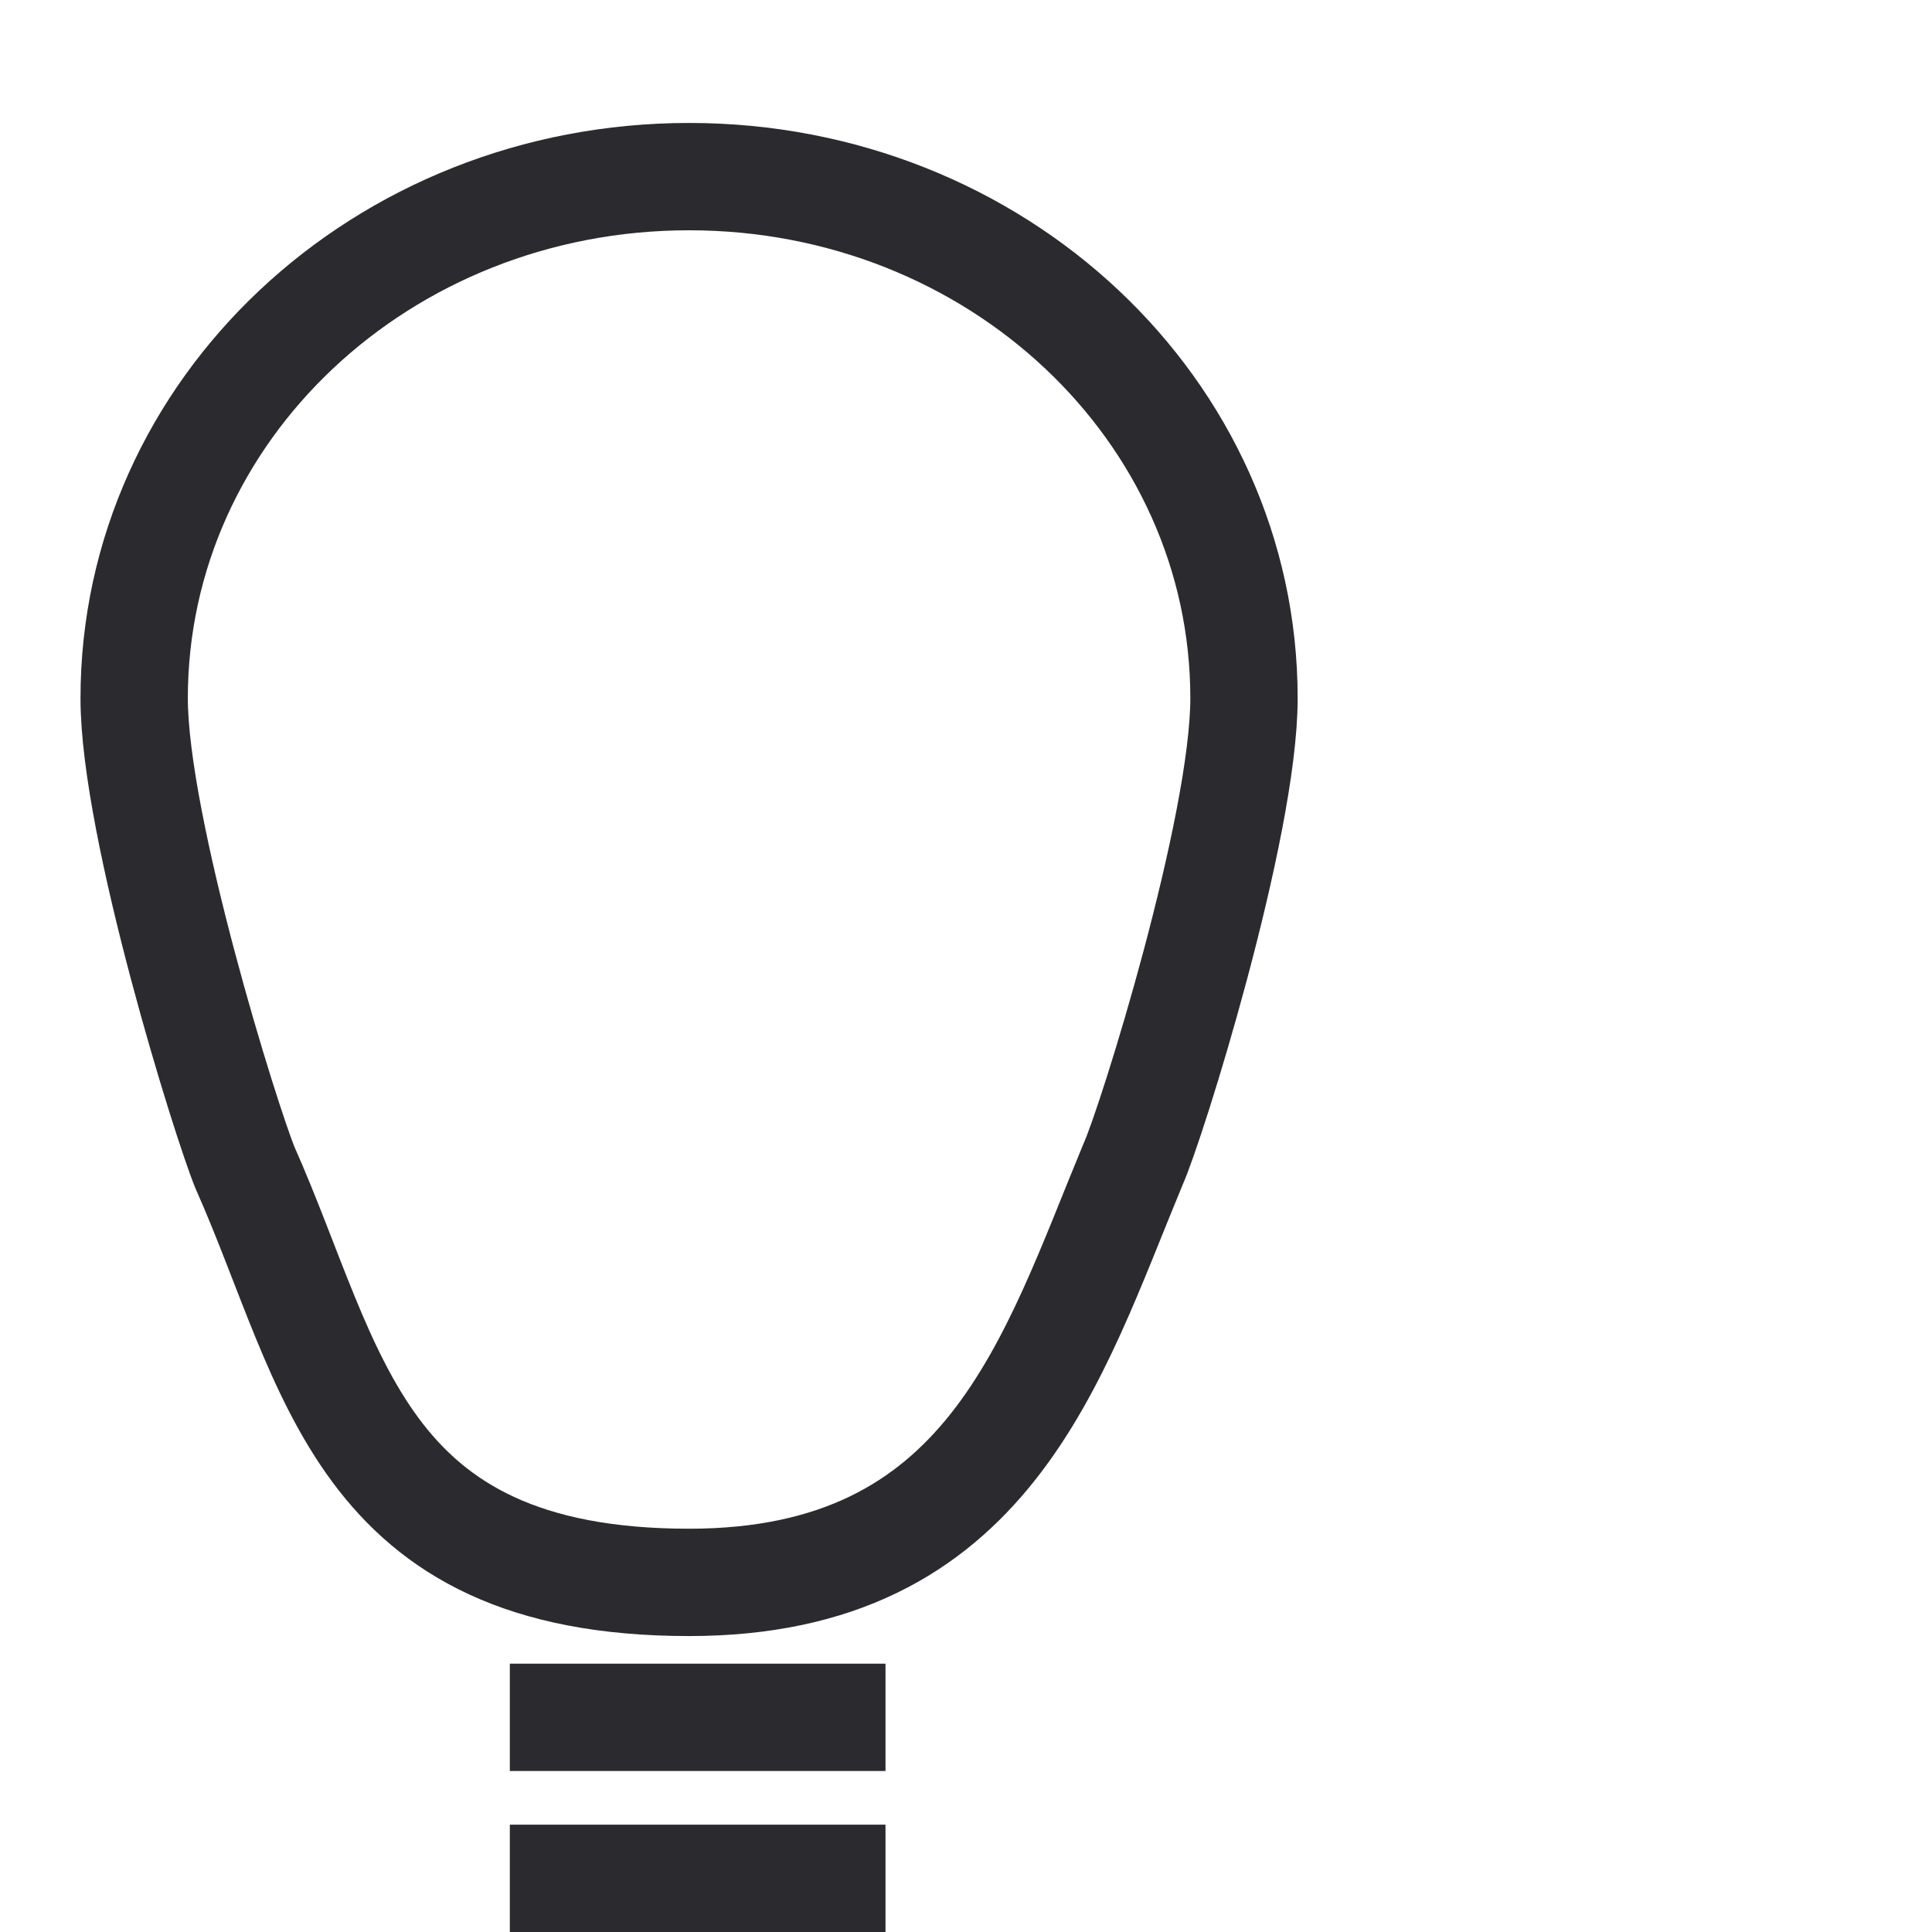 <svg xmlns="http://www.w3.org/2000/svg" xmlns:xlink="http://www.w3.org/1999/xlink" width="72" height="72" viewBox="0 0 72 72"><defs><clipPath id="a"><rect width="72" height="72" transform="translate(502 314)" fill="#fff"/></clipPath></defs><g transform="translate(-502 -314)" clip-path="url(#a)"><g transform="translate(498 319.582)"><path d="M50.36,20.439C50.36,9.686,41.123,1,29.68,1S9,9.686,9,20.439c0,4.825,3.447,15.854,4.136,17.509,3.309,7.445,4.136,15.441,16.544,15.441,11.167,0,13.511-8.272,16.544-15.579C46.913,36.293,50.36,25.264,50.36,20.439Z" fill="none" stroke="#2b2a2f" stroke-miterlimit="10" stroke-width="4"/><line x2="14" transform="translate(23 58.418)" fill="none" stroke="#2b2a2f" stroke-miterlimit="10" stroke-width="4"/><line x2="14" transform="translate(23 64.418)" fill="none" stroke="#2b2a2f" stroke-miterlimit="10" stroke-width="4"/></g></g></svg>